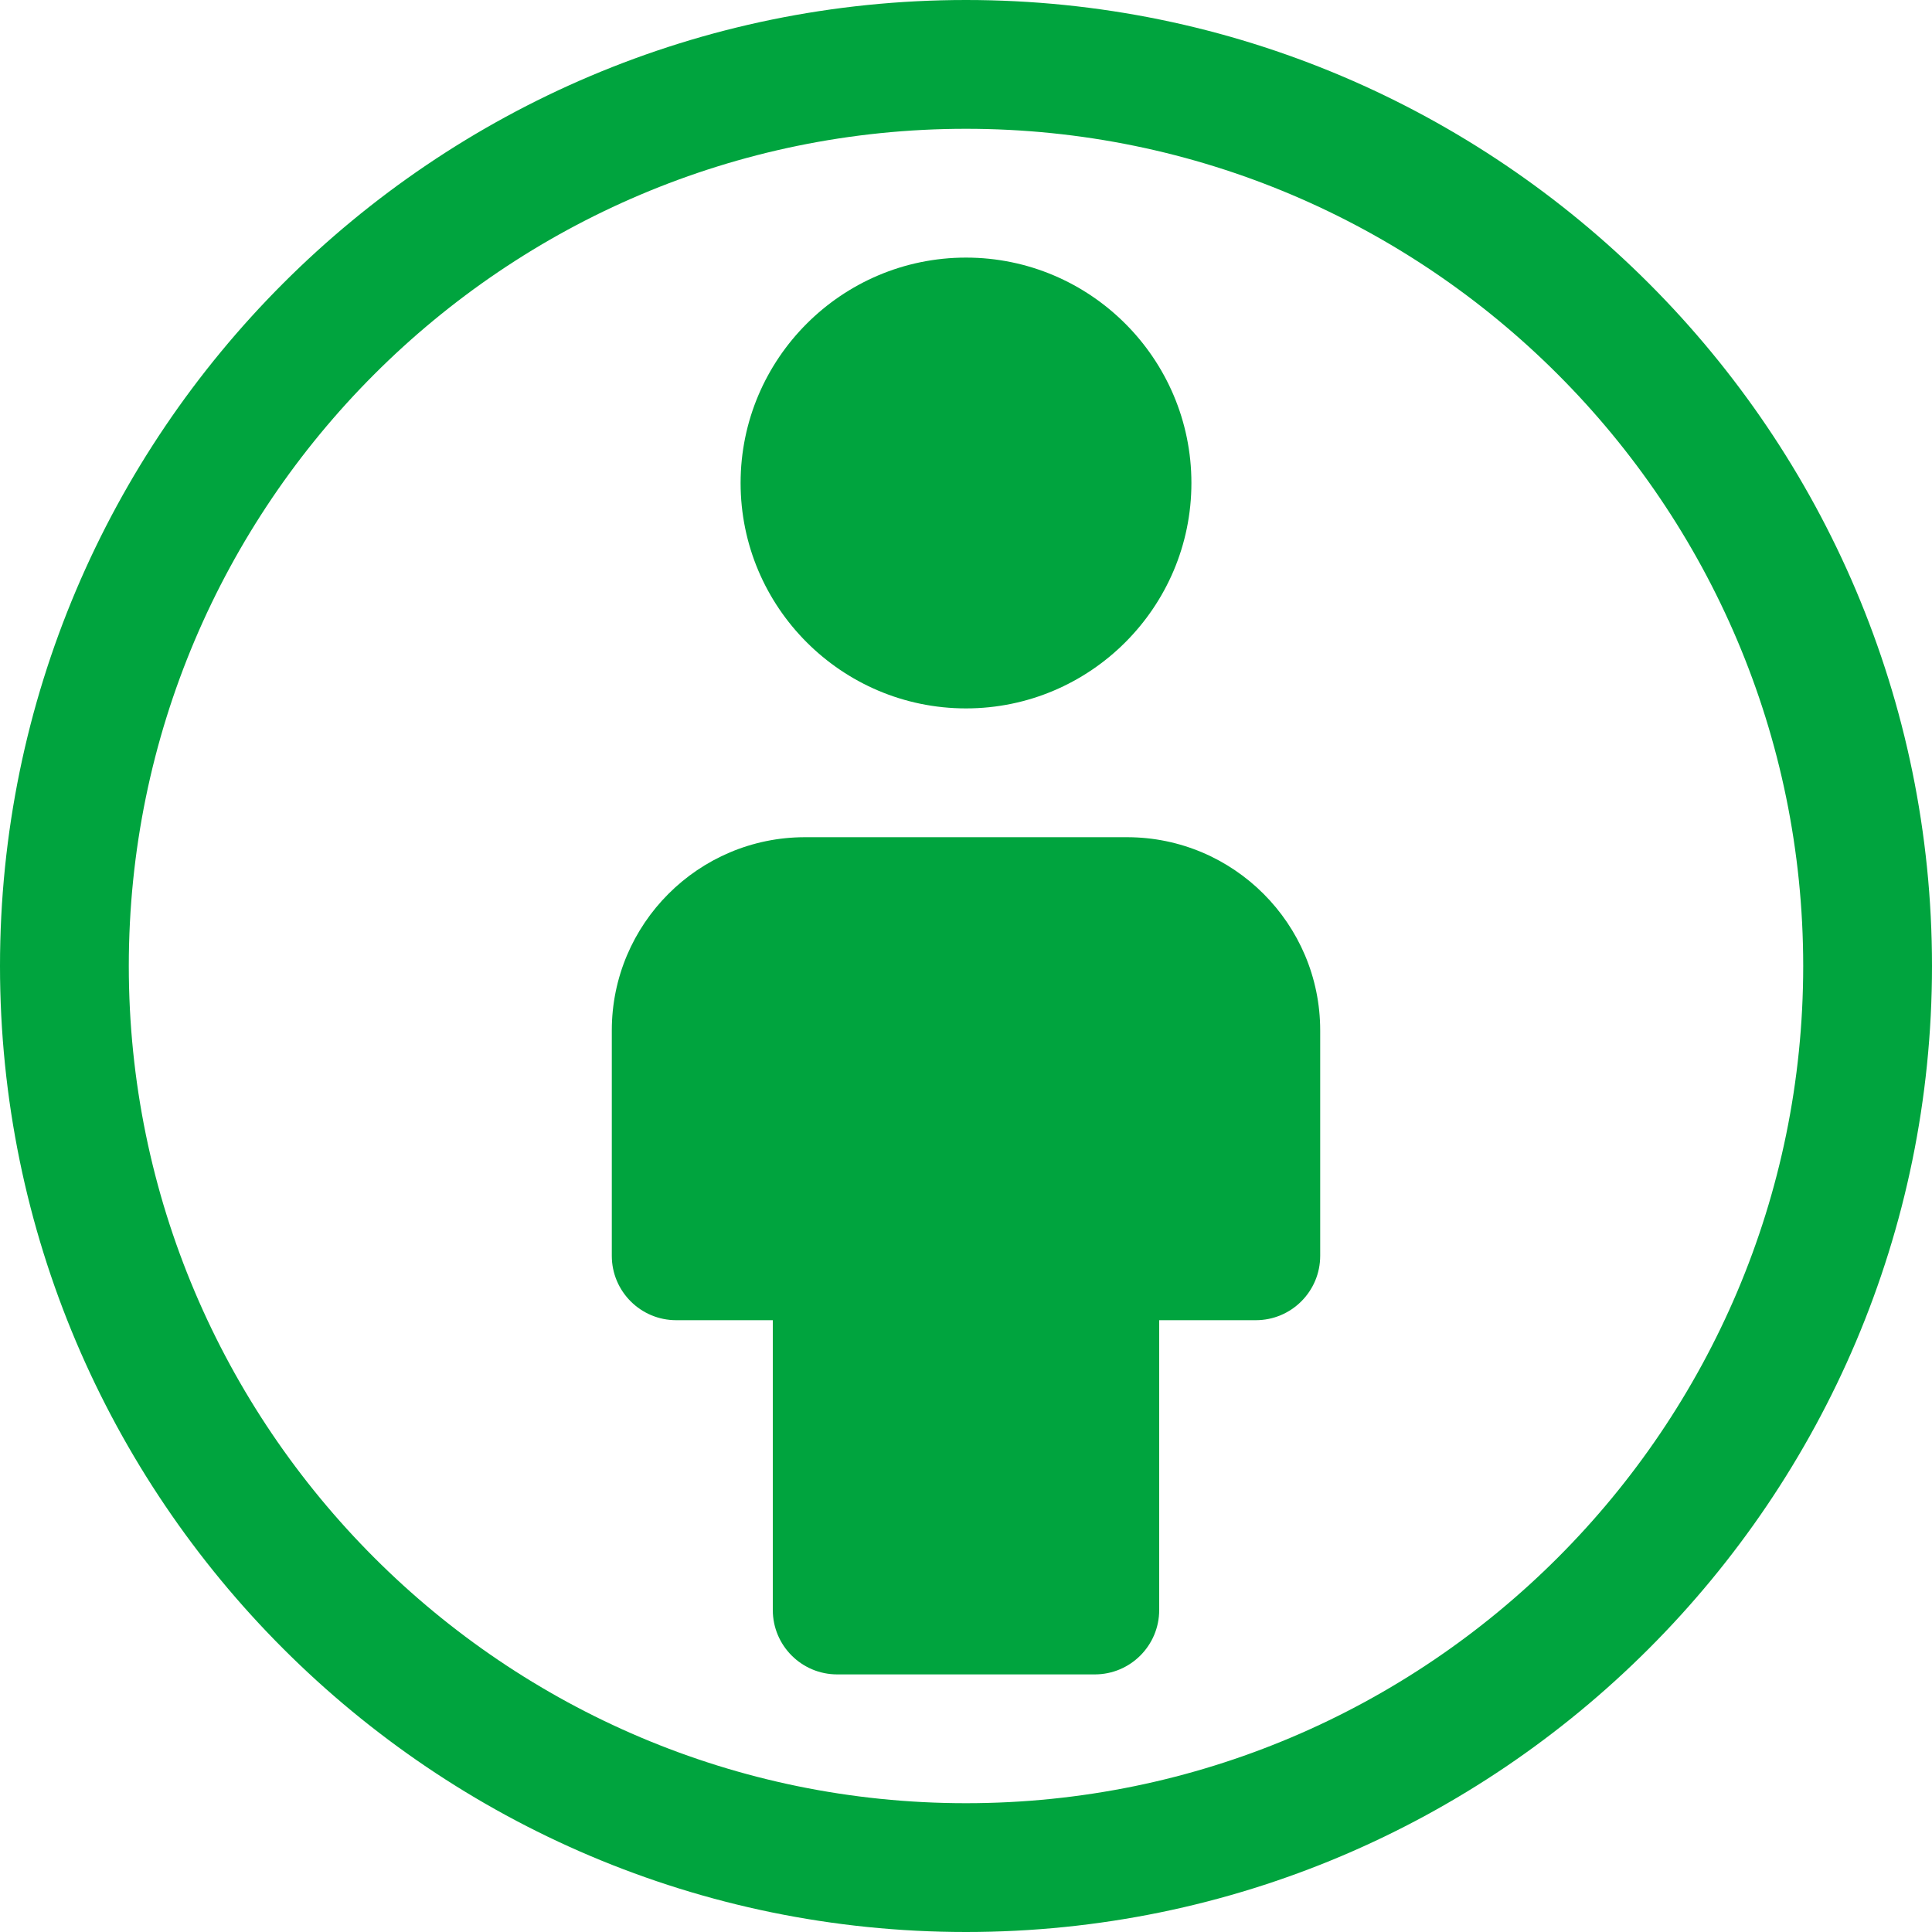 <?xml version="1.0" encoding="utf-8"?>
<!-- Ikona pochodzi ze strony jedziemyDalej.eu, (C) Marcin Chuć 2025 -->
<!-- Generator: Adobe Illustrator 16.0.0, SVG Export Plug-In . SVG Version: 6.00 Build 0)  -->
<!DOCTYPE svg PUBLIC "-//W3C//DTD SVG 1.1//EN" "http://www.w3.org/Graphics/SVG/1.1/DTD/svg11.dtd">
<svg version="1.1" id="Layer_1" xmlns="http://www.w3.org/2000/svg" xmlns:xlink="http://www.w3.org/1999/xlink" x="0px" y="0px"
	 width="512px" height="512px" viewBox="0 0 512 512" enable-background="new 0 0 512 512" xml:space="preserve">
<g>
	<path fill="#00A43E" d="M256,0C114.842,0,0,114.841,0,256s114.842,256,256,256c141.159,0,256-114.841,256-256S397.158,0,256,0z
		 M256,477.867c-122.336,0-221.867-99.524-221.867-221.867S133.663,34.133,256,34.133c122.338,0,221.868,99.524,221.868,221.867
		S378.338,477.867,256,477.867z"/>
	<path fill="#00A43E" d="M256,187.734c32.938,0,59.735-26.801,59.735-59.735c0-32.932-26.797-59.733-59.735-59.733
		c-32.936,0-59.733,26.801-59.733,59.733C196.267,160.933,223.064,187.734,256,187.734z"/>
	<path fill="#00A43E" d="M298.668,221.867h-85.335c-28.232,0-51.199,22.967-51.199,51.199v59.732
		c0,9.426,7.643,17.067,17.066,17.067h25.6v76.801c0,9.424,7.643,17.067,17.066,17.067h68.269c9.424,0,17.066-7.644,17.066-17.067
		v-76.801h25.6c9.424,0,17.066-7.642,17.066-17.067v-59.732C349.867,244.834,326.9,221.867,298.668,221.867z"/>
</g>
</svg>
